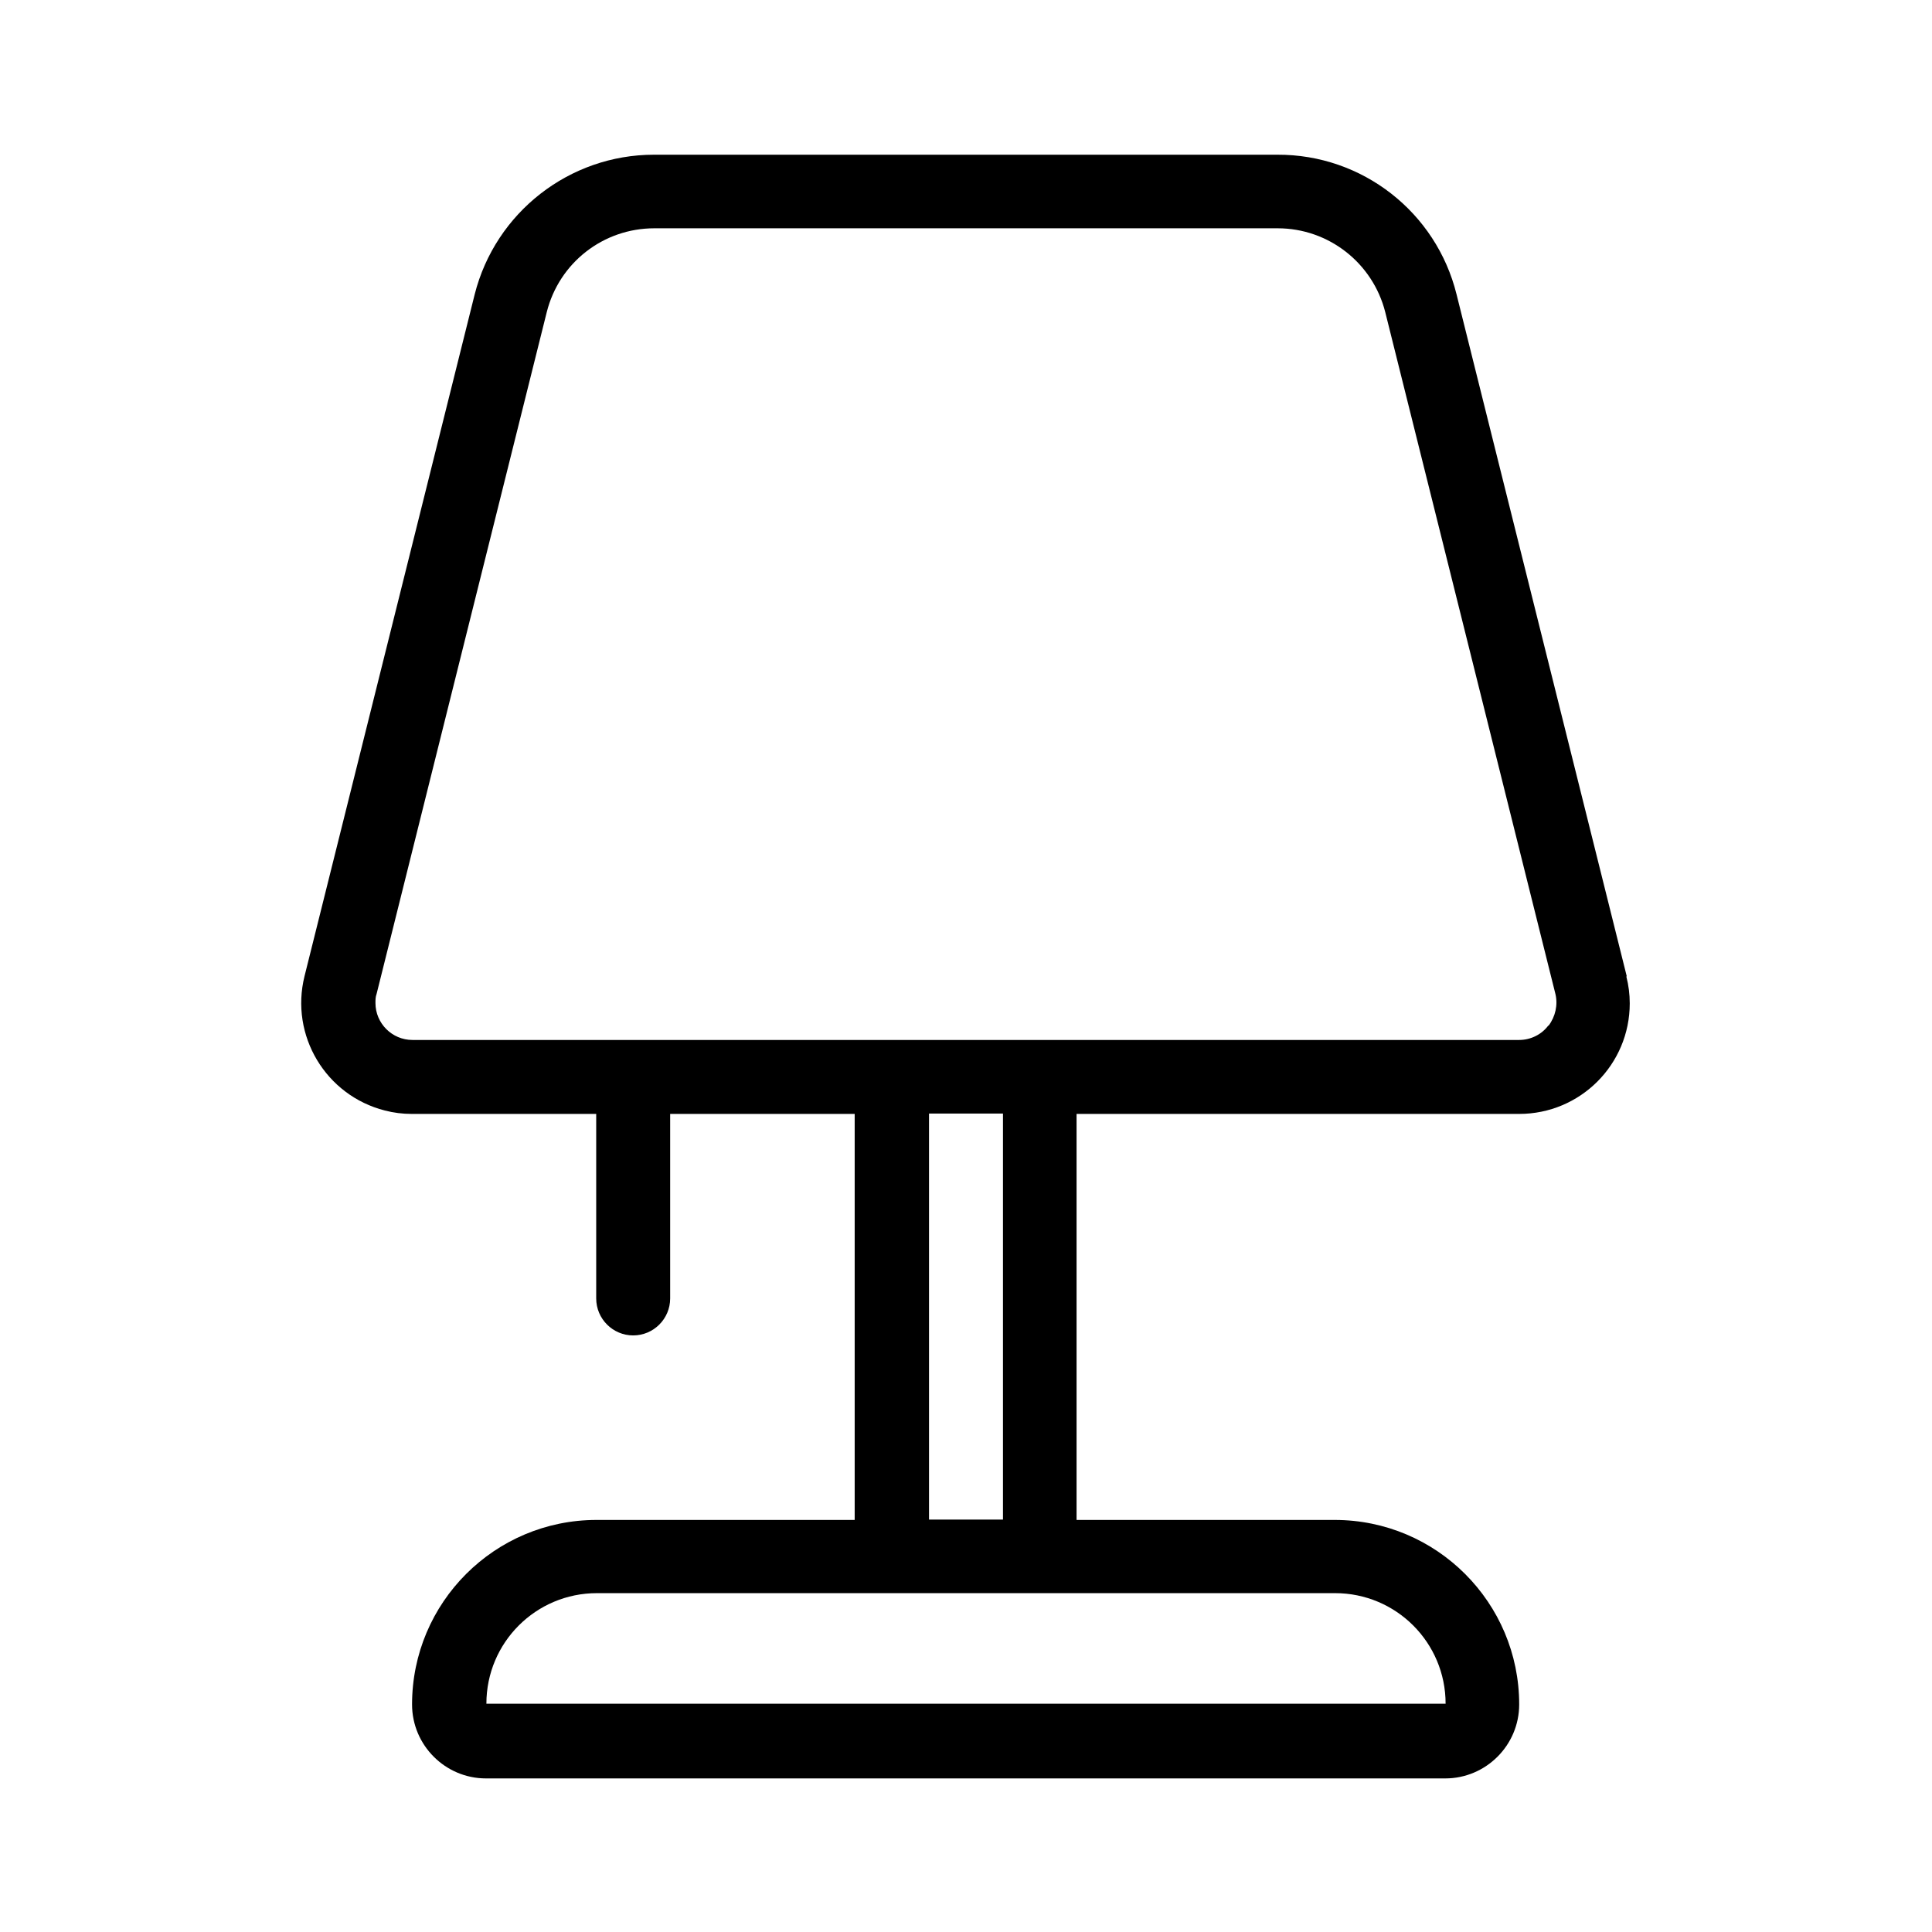 <?xml version="1.0" encoding="UTF-8"?>
<svg xmlns="http://www.w3.org/2000/svg" version="1.1" viewBox="0 0 512 512">
  <!-- Generator: Adobe Illustrator 28.7.1, SVG Export Plug-In . SVG Version: 1.2.0 Build 142)  -->
  <g>
    <g id="Layer_1">
      <g id="Table_Lamp">
        <path d="M431.1,258.7l-45.1-180.7c-5.4-21.8-25-37.1-47.5-37h-165.2c-22.4,0-42,15.3-47.5,37l-45.1,180.7c-3.9,15.7,5.6,31.6,21.3,35.6,2.3.6,4.7.9,7.1.9h48.9v48.9c0,5.4,4.4,9.8,9.8,9.8s9.8-4.4,9.8-9.8v-48.9h48.9v107.6h-68.4c-27,0-48.9,21.9-48.9,48.9,0,10.8,8.8,19.6,19.6,19.6h254.2c10.8,0,19.6-8.8,19.6-19.6,0-27-21.9-48.9-48.9-48.9h-68.4v-107.6h117.3c16.2,0,29.3-13.1,29.3-29.3,0-2.4-.3-4.8-.9-7.1h0ZM353.8,422.2c16.2,0,29.3,13.1,29.3,29.3h-254.2c0-16.2,13.1-29.3,29.3-29.3h195.5ZM265.8,402.7h-19.6v-107.6h19.6v107.6ZM410.3,271.8c-1.8,2.4-4.7,3.8-7.7,3.8H109.3c-5.4,0-9.8-4.4-9.8-9.8,0-.8,0-1.6.3-2.4l45.1-180.7c3.3-13.1,15-22.2,28.5-22.2h165.2c13.5,0,25.2,9.2,28.5,22.2l45.1,180.7c.7,2.9,0,6-1.8,8.4Z"/>
      </g>
    </g>
  </g>
</svg>